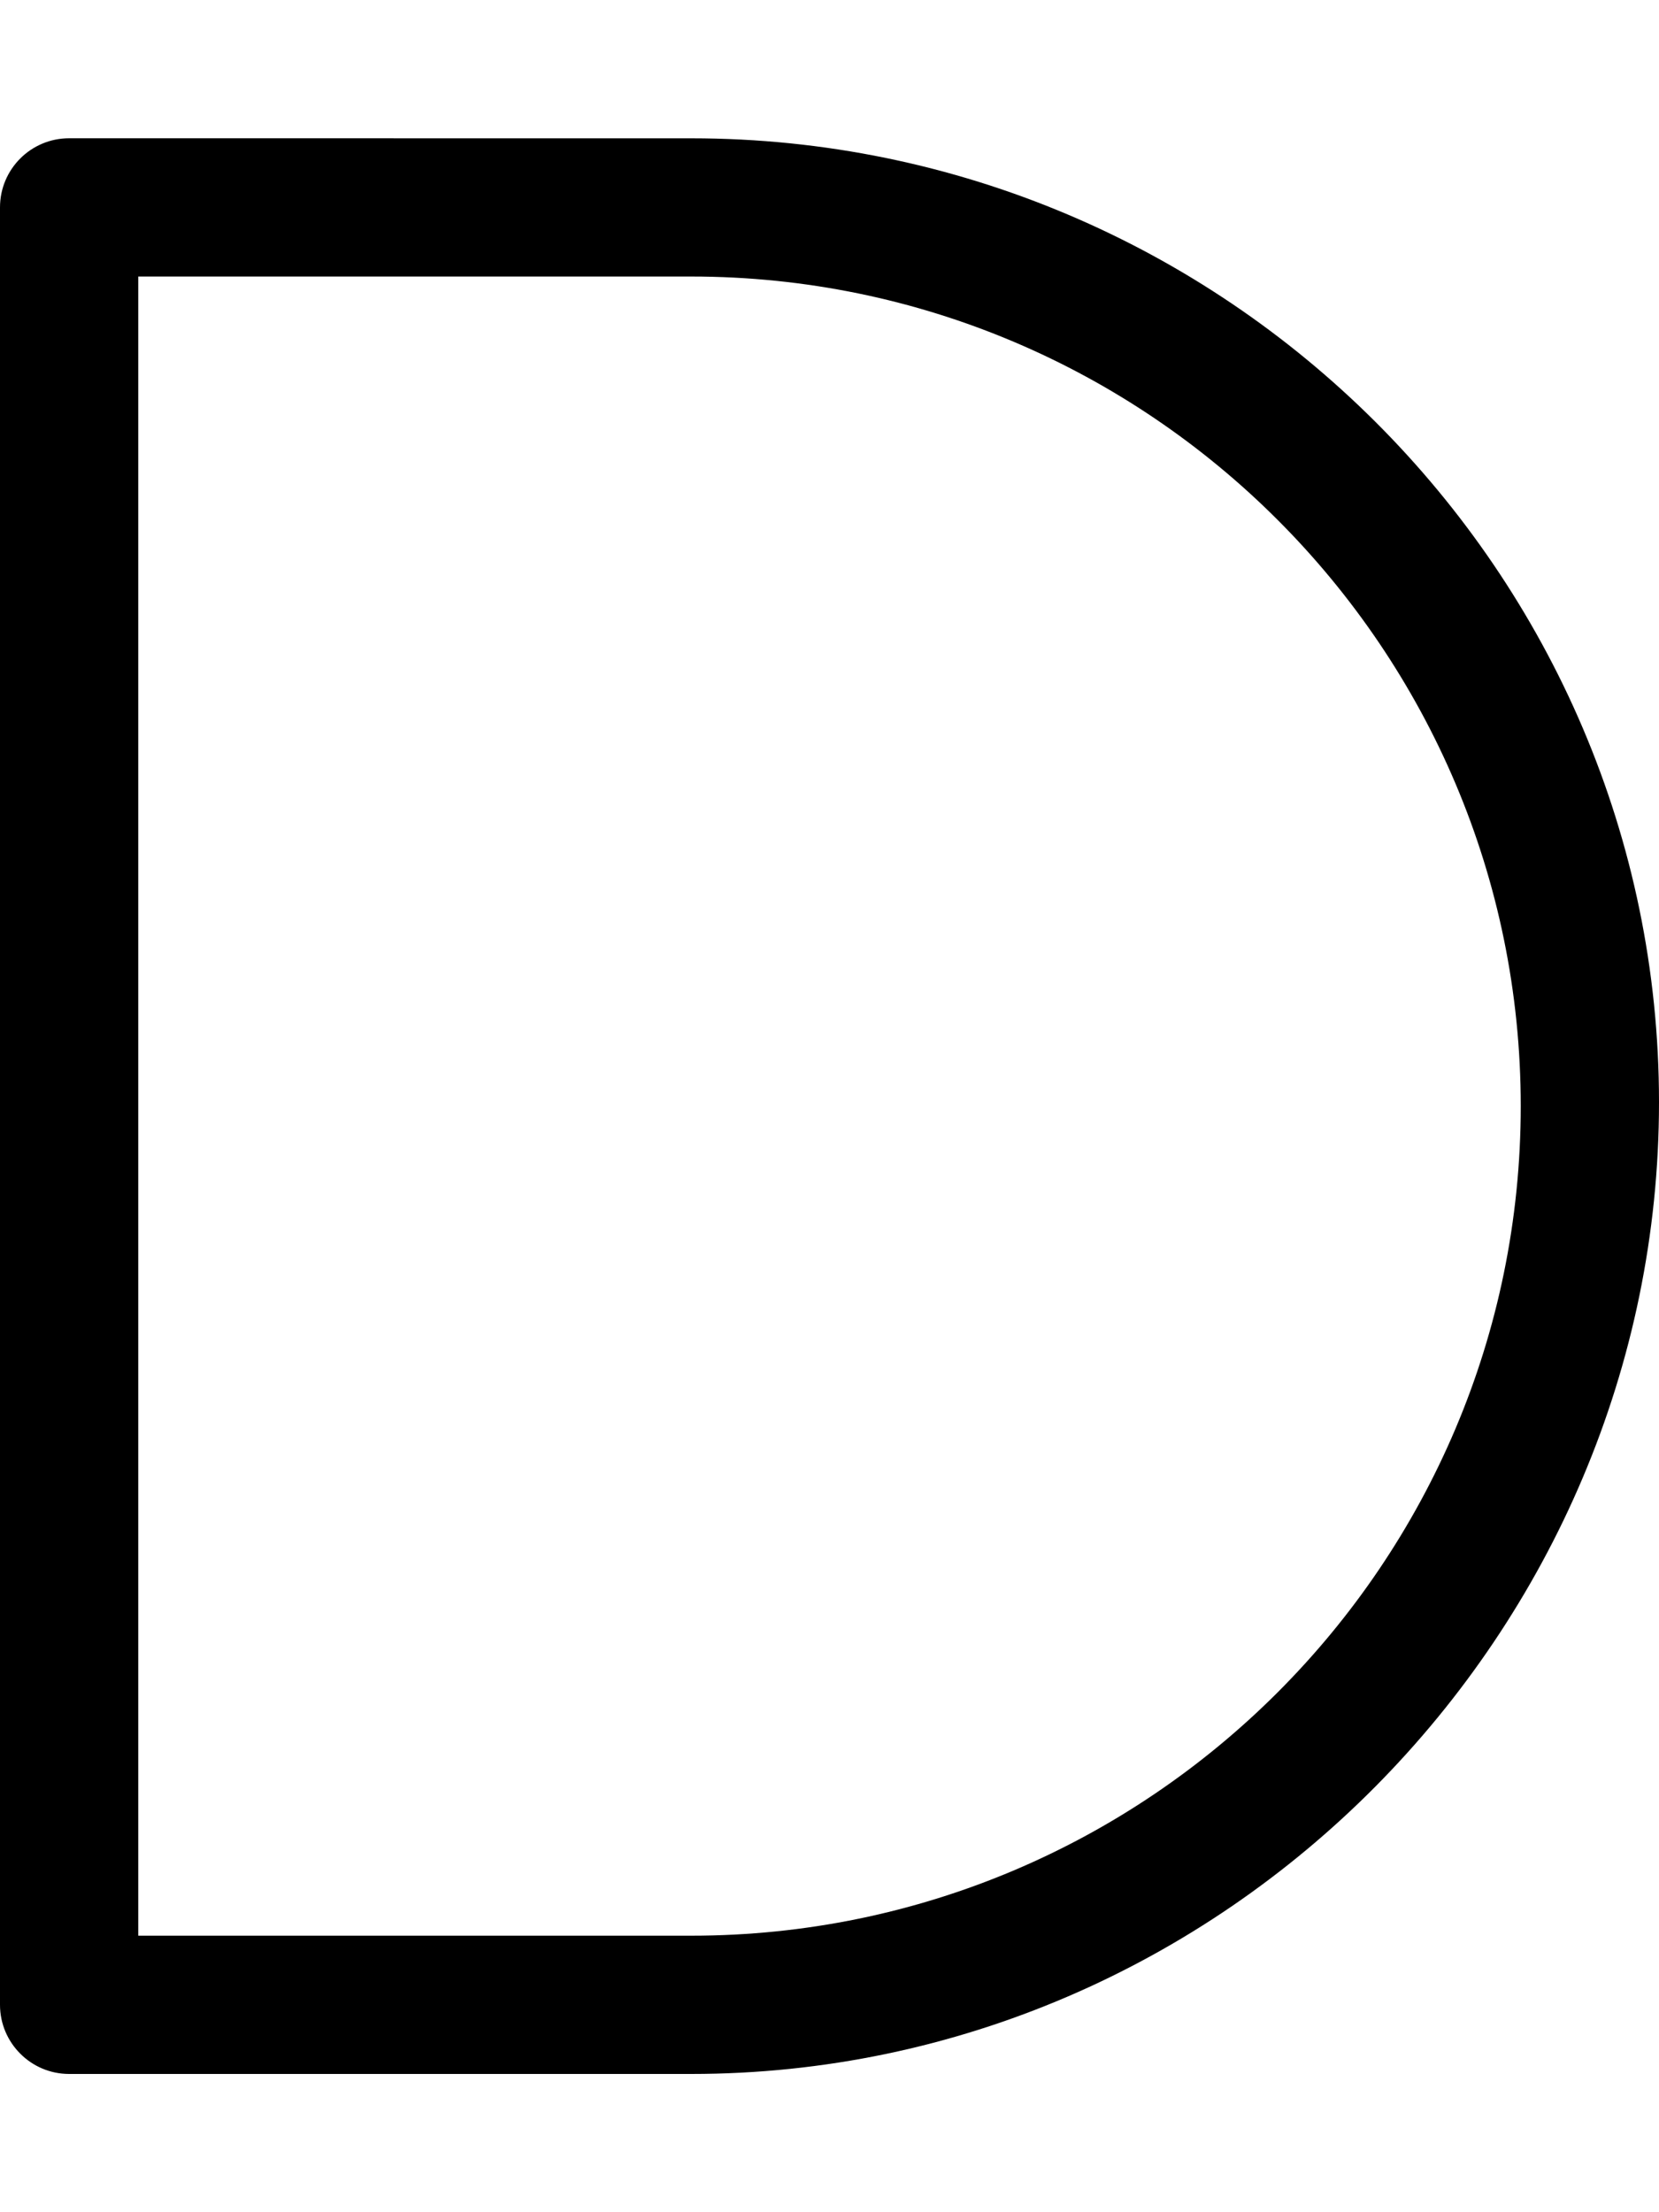 <svg xmlns="http://www.w3.org/2000/svg" viewBox="0 0 384 512"><!--! Font Awesome Pro 6.1.2 by @fontawesome - https://fontawesome.com License - https://fontawesome.com/license (Commercial License) Copyright 2022 Fonticons, Inc. --><path d="M160 480L16 480C7.156 480 0 472.8 0 464v-416C0 39.16 7.156 32 16 32L160 32.01c123.5 0 224 100.5 224 223.1S283.5 480 160 480zM32 448h128c105.9 0 192-86.13 192-192s-86.13-192-192-192H32V448z"/></svg>